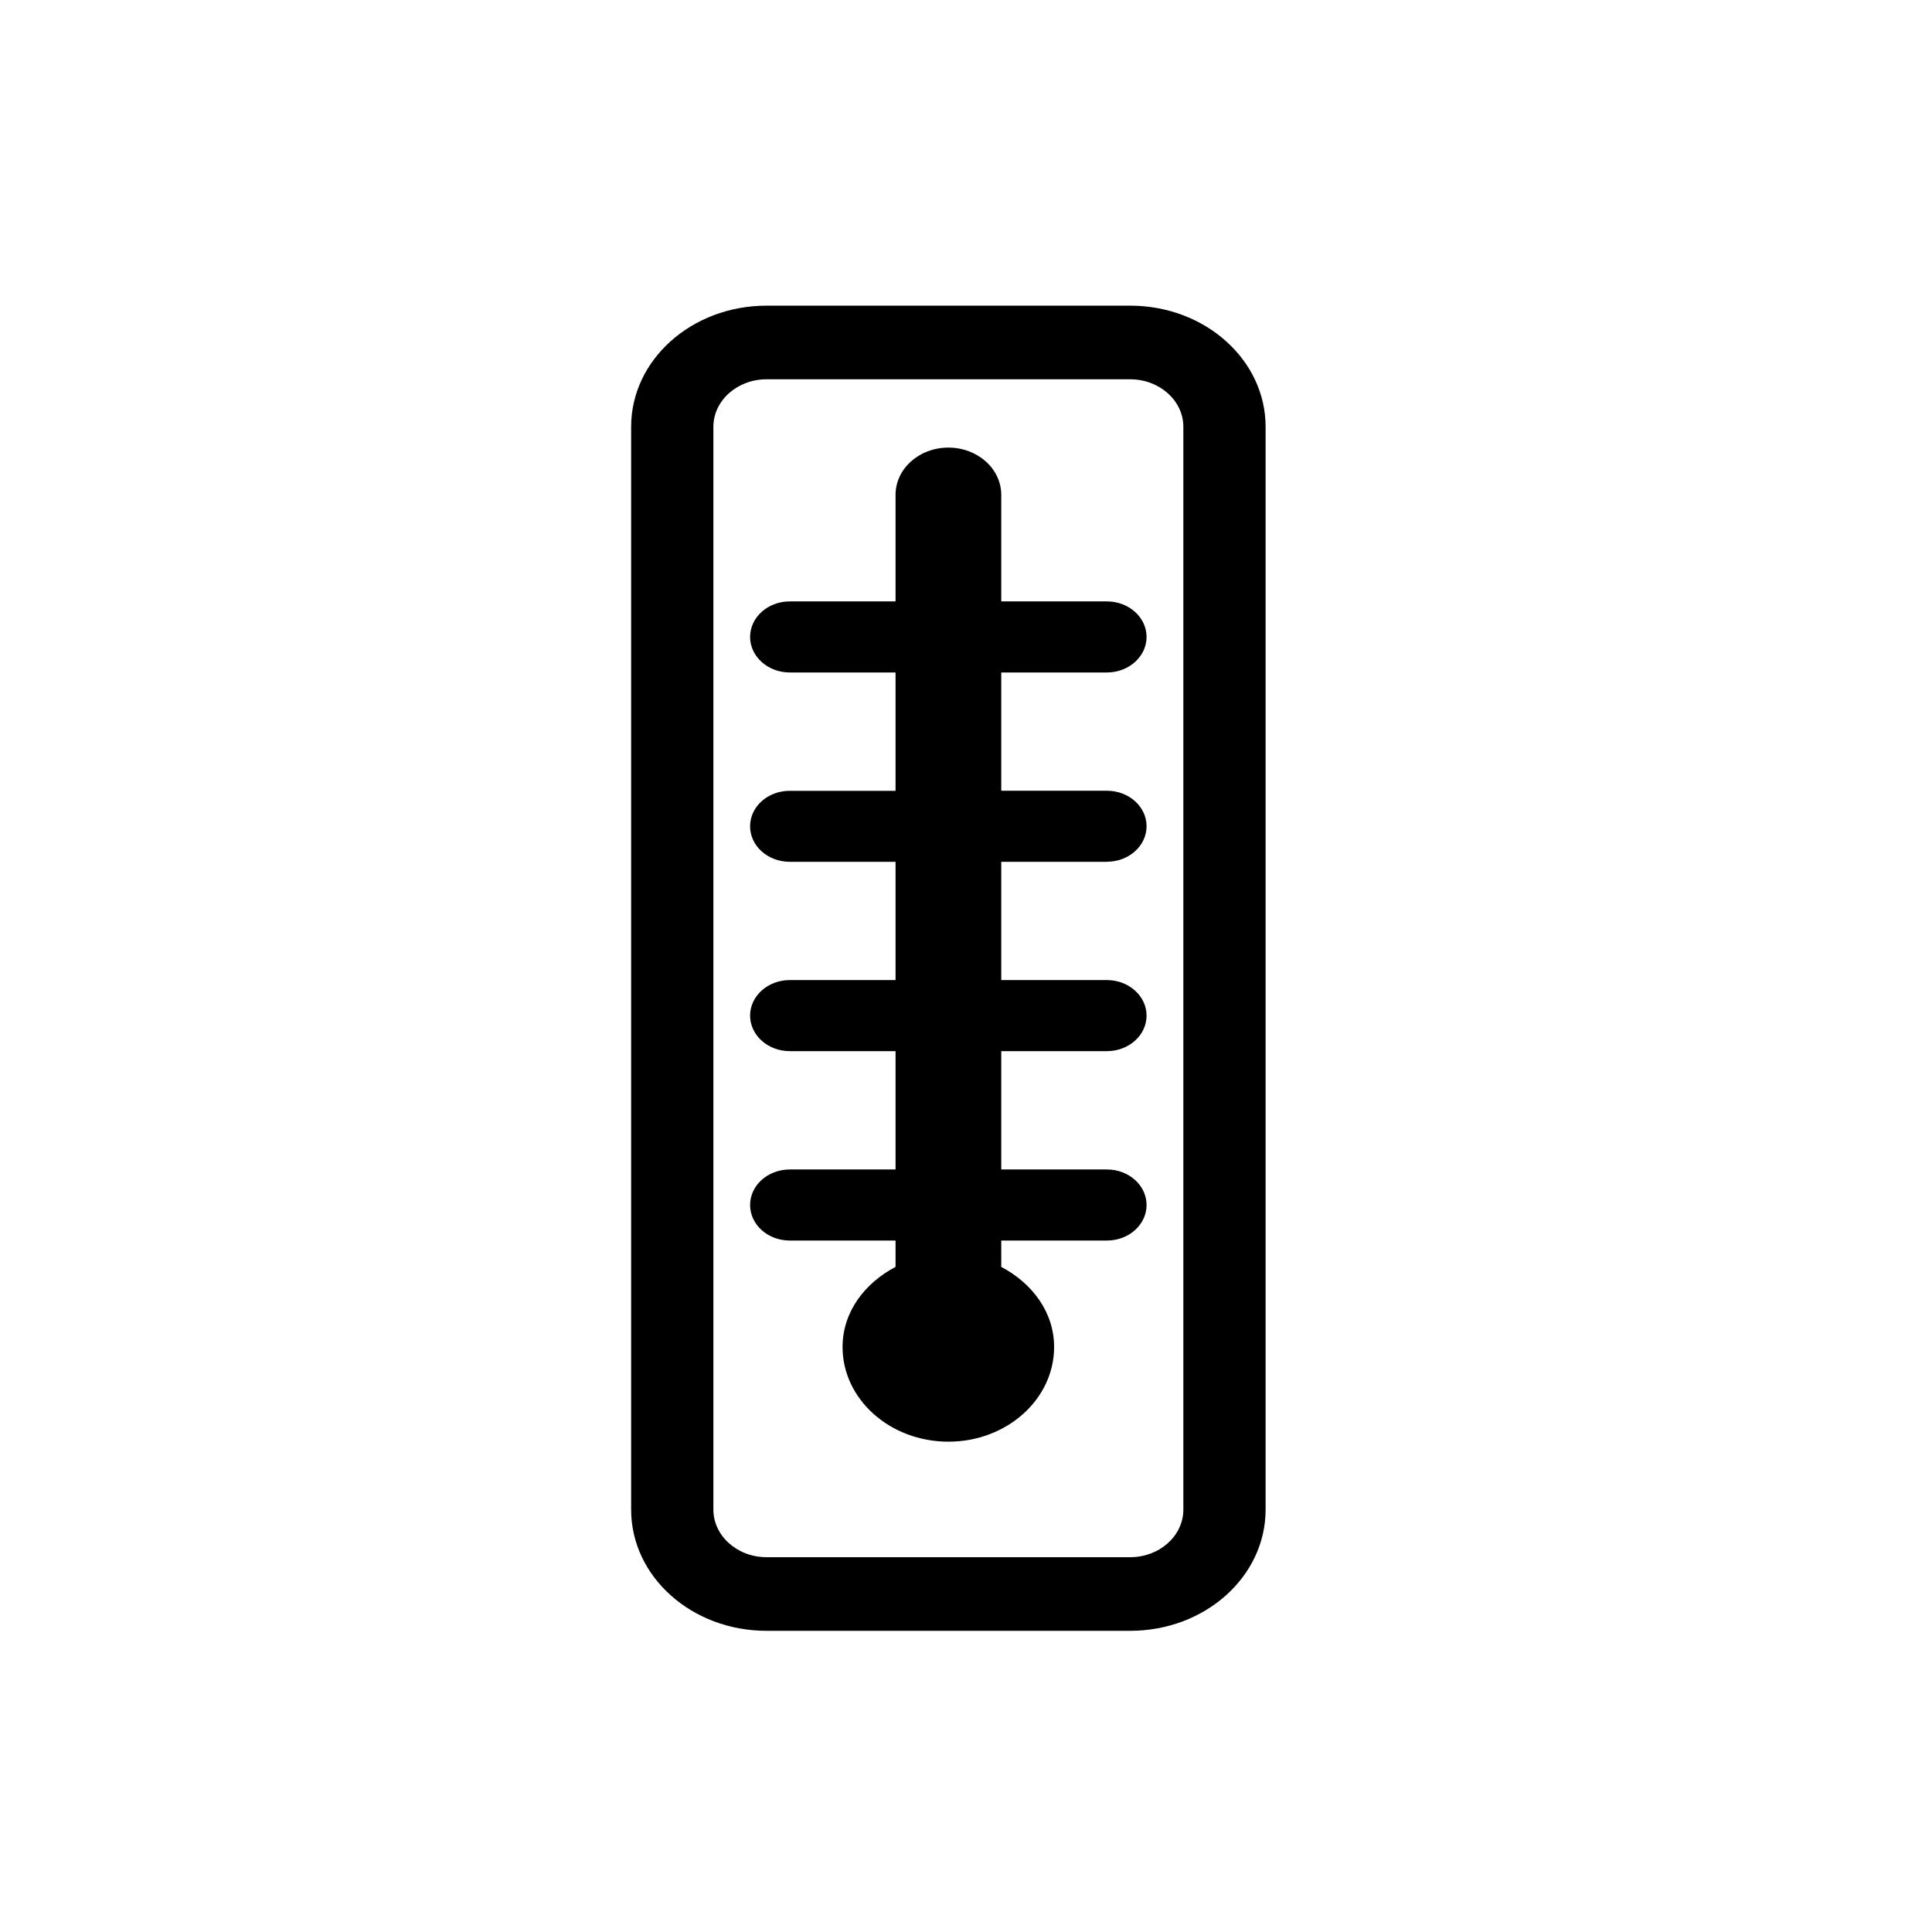 <?xml version="1.0" encoding="utf-8"?>
<!-- Generator: Adobe Illustrator 16.0.4, SVG Export Plug-In . SVG Version: 6.00 Build 0)  -->
<!DOCTYPE svg PUBLIC "-//W3C//DTD SVG 1.1//EN" "http://www.w3.org/Graphics/SVG/1.1/DTD/svg11.dtd">
<svg version="1.1" xmlns="http://www.w3.org/2000/svg" xmlns:xlink="http://www.w3.org/1999/xlink" x="0px" y="0px" width="28px"
	 height="28px" viewBox="0 0 28 28" enable-background="new 0 0 28 28" xml:space="preserve">
<g id="Ebene_1" display="none">
	<g>
		<rect x="4.197" y="4.067" display="inline" fill="#1A1A18" fill-opacity="0" width="19.155" height="19.156"/>
		<g display="inline">
			<path fill="#1A1A18" d="M21.923,13.54h-0.671l0.797-3.866l0.012-0.056l0.164-0.802c0.19-0.919-0.285-1.816-1.088-2.212
				l0.312-1.515c0.028-0.135-0.06-0.268-0.194-0.296l-1.779-0.367c-0.137-0.027-0.27,0.06-0.297,0.195L18.867,6.13
				c-0.906,0.037-1.707,0.678-1.896,1.605l-0.166,0.802l-0.013,0.055L16.648,9.29l0.197-2.008c0.049-0.482-0.098-0.955-0.406-1.332
				c-0.31-0.376-0.744-0.61-1.229-0.658c-0.479-0.043-0.955,0.097-1.332,0.406c-0.376,0.31-0.61,0.746-0.658,1.229L12.99,9.292
				c0,0.001-0.001,0.001-0.001,0.001v0.001L12.95,9.7l-0.01,0.115c-0.758-0.879-1.873-1.416-3.105-1.438
				c-0.62-0.011-0.862,0.544-1.076,0.99c-0.083,0.174-0.174,0.358-0.272,0.49L7.291,8.53C7.142,8.365,6.89,8.353,6.728,8.5
				c-0.164,0.148-0.177,0.401-0.03,0.564l0.877,0.973c-0.033-0.004-0.064-0.008-0.097-0.012c-0.508-0.066-1.14-0.148-1.488,0.38
				c-0.652,0.992-0.854,2.15-0.598,3.234c-0.232,0.207-0.361,0.708-0.26,1.186l1.563,7.461C6.773,22.656,6.97,22.9,7.188,22.9
				h13.171c0.219,0,0.416-0.244,0.494-0.613l1.562-7.461C22.547,14.206,22.292,13.54,21.923,13.54z M19.748,5.164l0.962,0.198
				l-0.204,0.993l-0.963-0.198L19.748,5.164z M17.447,8.725l0.011-0.054l0.166-0.802c0.149-0.73,0.866-1.202,1.597-1.052
				l1.301,0.268c0.729,0.15,1.201,0.868,1.052,1.597l-0.166,0.803L21.396,9.54C21.357,9.719,21.182,9.836,21,9.798L17.706,9.12
				c-0.093-0.02-0.168-0.076-0.215-0.15C17.447,8.899,17.43,8.813,17.447,8.725z M17.257,9.646c0.026,0.017,0.056,0.031,0.082,0.045
				c0.072,0.037,0.149,0.066,0.231,0.083l3.295,0.679c0.115,0.023,0.229,0.022,0.34,0.008L20.57,13.54h-0.18l-3.775-0.778
				L17.257,9.646z M16.695,13.46l-0.016,0.079h-0.226l0.024-0.124L16.695,13.46z M13.631,10.925l0.02,0.002l1.279,0.125
				c0.016,0,0.027,0.001,0.041,0.001c0.202,0,0.375-0.154,0.396-0.36c0.021-0.218-0.14-0.414-0.358-0.436l-1.298-0.128l0.036-0.362
				l1.447,0.142c0.013,0.001,0.025,0.002,0.039,0.002c0.203,0,0.377-0.154,0.396-0.36c0.021-0.219-0.139-0.415-0.357-0.437
				l-1.447-0.142l0.193-1.968c0.026-0.271,0.158-0.516,0.37-0.689c0.186-0.153,0.412-0.234,0.647-0.234
				c0.032,0,0.067,0.001,0.1,0.005c0.271,0.027,0.517,0.157,0.689,0.37c0.174,0.211,0.255,0.477,0.229,0.747L15.43,13.54h-2.055
				L13.631,10.925z M6.658,10.843c0.035-0.053,0.129-0.07,0.25-0.07c0.137,0,0.308,0.022,0.468,0.043
				c0.418,0.055,0.894,0.117,1.308-0.088c0.407-0.203,0.613-0.636,0.796-1.018c0.083-0.173,0.255-0.535,0.34-0.535l0,0
				c1.283,0.022,2.417,0.717,2.962,1.813c0.013,0.026,0.022,0.054,0.033,0.081l-0.243,2.47H6.197
				C5.959,12.644,6.112,11.673,6.658,10.843z M21.637,14.664l-1.561,7.438H7.473l-1.56-7.438c-0.026-0.121-0.021-0.239-0.005-0.325
				h15.732C21.654,14.425,21.661,14.543,21.637,14.664z"/>
			<path fill="#1A1A18" d="M17.213,16.082c-0.193-0.109-0.438-0.039-0.543,0.152c-0.564,1.006-1.723,1.629-2.951,1.584
				c-1.241-0.041-2.349-0.754-2.824-1.808c-0.09-0.2-0.328-0.293-0.528-0.2c-0.201,0.09-0.291,0.325-0.2,0.526
				c0.598,1.33,1.981,2.226,3.524,2.279c0.048,0.002,0.096,0.002,0.145,0.002c1.469,0,2.844-0.773,3.529-1.992
				C17.475,16.434,17.404,16.191,17.213,16.082z"/>
			<path fill="#1A1A18" d="M20.234,12.542l-0.283-0.824l-0.365,0.107l0.286,0.823c0.006,0.032-0.002,0.062-0.021,0.073
				c-0.01,0.006-0.021,0.006-0.021,0.006l-0.558-0.105l0.045-0.229l-0.777,0.27l0.623,0.533l0.043-0.208
				c0.156,0.04,0.312,0.072,0.467,0.097c0.164,0.025,0.237,0.028,0.321-0.005c0.14-0.054,0.278-0.207,0.274-0.393
				C20.27,12.636,20.256,12.585,20.234,12.542z M19.938,12.954c-0.051,0.02-0.098,0.019-0.244-0.003
				c-0.174-0.028-0.35-0.067-0.523-0.113l-0.074-0.02l-0.023,0.117l-0.256-0.218l0.313-0.109l-0.022,0.124l0.699,0.133l0.019,0.002
				c0.026,0.001,0.067-0.003,0.106-0.027c0.065-0.042,0.1-0.125,0.08-0.22l-0.242-0.702l0.09-0.027l0.24,0.7
				c0.017,0.033,0.024,0.066,0.026,0.099C20.128,12.812,20.031,12.917,19.938,12.954z"/>
			<path fill="#1A1A18" d="M17.658,12.312c-0.031-0.012-0.055-0.035-0.057-0.056c0-0.007,0.002-0.018,0-0.016l0.362-0.414
				l0.188,0.151l0.121-0.783l-0.781,0.248l0.168,0.142c-0.108,0.11-0.212,0.224-0.309,0.341c-0.1,0.122-0.139,0.181-0.146,0.268
				c-0.017,0.145,0.058,0.338,0.229,0.428c0.035,0.018,0.072,0.032,0.108,0.039c0.015,0.003,0.026,0.005,0.04,0.006l0.889,0.183
				l0.074-0.358L17.658,12.312z M18.357,12.686l-0.754-0.155c-0.037-0.004-0.07-0.014-0.102-0.029
				c-0.113-0.06-0.165-0.194-0.154-0.291c0.006-0.052,0.029-0.091,0.118-0.2c0.108-0.13,0.226-0.258,0.353-0.38l0.053-0.052
				l-0.096-0.08l0.32-0.102l-0.05,0.317l-0.103-0.082L17.48,12.16c-0.019,0.032-0.026,0.068-0.023,0.104
				c0.006,0.076,0.064,0.146,0.163,0.179l0.755,0.154L18.357,12.686z"/>
			<path fill="#1A1A18" d="M19.021,10.669c0.026-0.02,0.06-0.026,0.08-0.017c0.008,0.004,0.015,0.014,0.014,0.008l0.193,0.518
				L19.08,11.25l0.643,0.513l0.164-0.771l-0.21,0.063c-0.045-0.146-0.097-0.292-0.153-0.433c-0.062-0.147-0.097-0.209-0.17-0.264
				c-0.123-0.089-0.332-0.131-0.498-0.038c-0.047,0.027-0.088,0.062-0.115,0.099l-0.604,0.631l0.285,0.25L19.021,10.669z
				 M18.341,11.044l0.513-0.536c0.021-0.028,0.047-0.051,0.076-0.068c0.11-0.062,0.256-0.032,0.338,0.028
				c0.043,0.031,0.066,0.071,0.121,0.203c0.064,0.158,0.121,0.322,0.17,0.489l0.02,0.071l0.119-0.036l-0.066,0.316l-0.262-0.208
				l0.125-0.04l-0.247-0.66c-0.021-0.031-0.047-0.058-0.081-0.075c-0.07-0.035-0.163-0.022-0.241,0.039l-0.513,0.539L18.341,11.044z
				"/>
		</g>
	</g>
	<path display="inline" d="M25.563,12.15c0-0.981-0.799-1.781-1.78-1.781h-0.189c1.155-0.48,1.97-1.622,1.97-2.949
		c0-1.761-1.433-3.193-3.194-3.193H4.217c-0.982,0-1.78,0.798-1.78,1.781c0,0.575,0.274,1.087,0.698,1.413
		C2.711,7.746,2.437,8.259,2.437,8.834c0,0.981,0.798,1.78,1.78,1.78h0.19c-1.155,0.481-1.97,1.622-1.97,2.95s0.815,2.468,1.97,2.95
		h-0.19c-0.982,0-1.78,0.799-1.78,1.781c0,0.575,0.274,1.086,0.698,1.411c-0.424,0.327-0.698,0.839-0.698,1.414
		c0,0.982,0.798,1.78,1.78,1.78h18.152c1.762,0,3.194-1.433,3.194-3.194c0-1.327-0.814-2.468-1.97-2.947h0.189
		c0.981,0,1.78-0.8,1.78-1.781c0-0.576-0.274-1.088-0.698-1.414C25.289,13.238,25.563,12.726,25.563,12.15z M3.172,8.834
		c0-0.577,0.469-1.045,1.045-1.045h15.351c0.203,0,0.367-0.165,0.367-0.368s-0.164-0.367-0.367-0.367H4.217
		c-0.576,0-1.045-0.469-1.045-1.045c0-0.577,0.469-1.046,1.045-1.046h18.152c1.356,0,2.459,1.104,2.459,2.458
		c0,1.356-1.103,2.458-2.459,2.458H4.217C3.641,9.879,3.172,9.41,3.172,8.834z M24.828,19.706c0,1.357-1.103,2.46-2.459,2.46H4.217
		c-0.576,0-1.045-0.47-1.045-1.046c0-0.575,0.469-1.045,1.045-1.045h15.351c0.203,0,0.367-0.165,0.367-0.369
		c0-0.202-0.164-0.367-0.367-0.367H4.217c-0.576,0-1.045-0.469-1.045-1.044c0-0.576,0.469-1.046,1.045-1.046h18.152
		C23.726,17.249,24.828,18.352,24.828,19.706z M8.695,13.932h15.088c0.576,0,1.045,0.47,1.045,1.046
		c0,0.575-0.469,1.044-1.045,1.044H5.63c-1.356,0-2.458-1.102-2.458-2.458s1.103-2.458,2.458-2.458h18.153
		c0.576,0,1.045,0.469,1.045,1.045c0,0.577-0.469,1.046-1.045,1.046H8.695c-0.203,0-0.368,0.164-0.368,0.367
		C8.327,13.767,8.492,13.932,8.695,13.932z"/>
</g>
<g id="Ebene_2">
	<g>
		<rect x="0.208" y="1.229" opacity="0" fill="#B3B3B3" width="27.583" height="25.607"/>
		<g>
			<path d="M16.38,5.497c0.424,0,0.77,0.309,0.77,0.688v15.694c0,0.38-0.346,0.689-0.77,0.689h-5.271c-0.424,0-0.77-0.31-0.77-0.689
				V6.185c0-0.379,0.346-0.688,0.77-0.688H16.38L16.38,5.497z M16.38,4.43h-5.271c-1.084,0-1.962,0.785-1.962,1.755v15.694
				c0,0.971,0.878,1.756,1.962,1.756h5.271c1.084,0,1.962-0.785,1.962-1.756V6.185C18.342,5.215,17.464,4.43,16.38,4.43L16.38,4.43z
				"/>
			<path d="M16.043,12.489c0.316,0,0.574-0.23,0.574-0.515c0-0.284-0.258-0.514-0.574-0.514h-1.532V9.746h1.532
				c0.316,0,0.574-0.231,0.574-0.515c0-0.284-0.258-0.515-0.574-0.515h-1.532V7.173c0-0.379-0.342-0.686-0.766-0.686
				c-0.425,0-0.766,0.306-0.766,0.686v1.543h-1.533c-0.318,0-0.575,0.231-0.575,0.515c0,0.283,0.257,0.515,0.575,0.515h1.533v1.715
				h-1.533c-0.318,0-0.575,0.229-0.575,0.514c0,0.285,0.257,0.515,0.575,0.515h1.533v1.714h-1.533c-0.318,0-0.575,0.231-0.575,0.515
				c0,0.284,0.257,0.515,0.575,0.515h1.533v1.715h-1.533c-0.318,0-0.575,0.23-0.575,0.515s0.257,0.515,0.575,0.515h1.533v0.382
				c-0.452,0.237-0.768,0.658-0.768,1.161c0,0.757,0.687,1.372,1.534,1.372c0.846,0,1.532-0.615,1.532-1.372
				c0-0.503-0.315-0.923-0.766-1.161v-0.382h1.532c0.316,0,0.574-0.23,0.574-0.515s-0.258-0.515-0.574-0.515h-1.532v-1.715h1.532
				c0.316,0,0.574-0.23,0.574-0.515c0-0.283-0.258-0.515-0.574-0.515h-1.532v-1.714H16.043z"/>
		</g>
	</g>
</g>
</svg>
